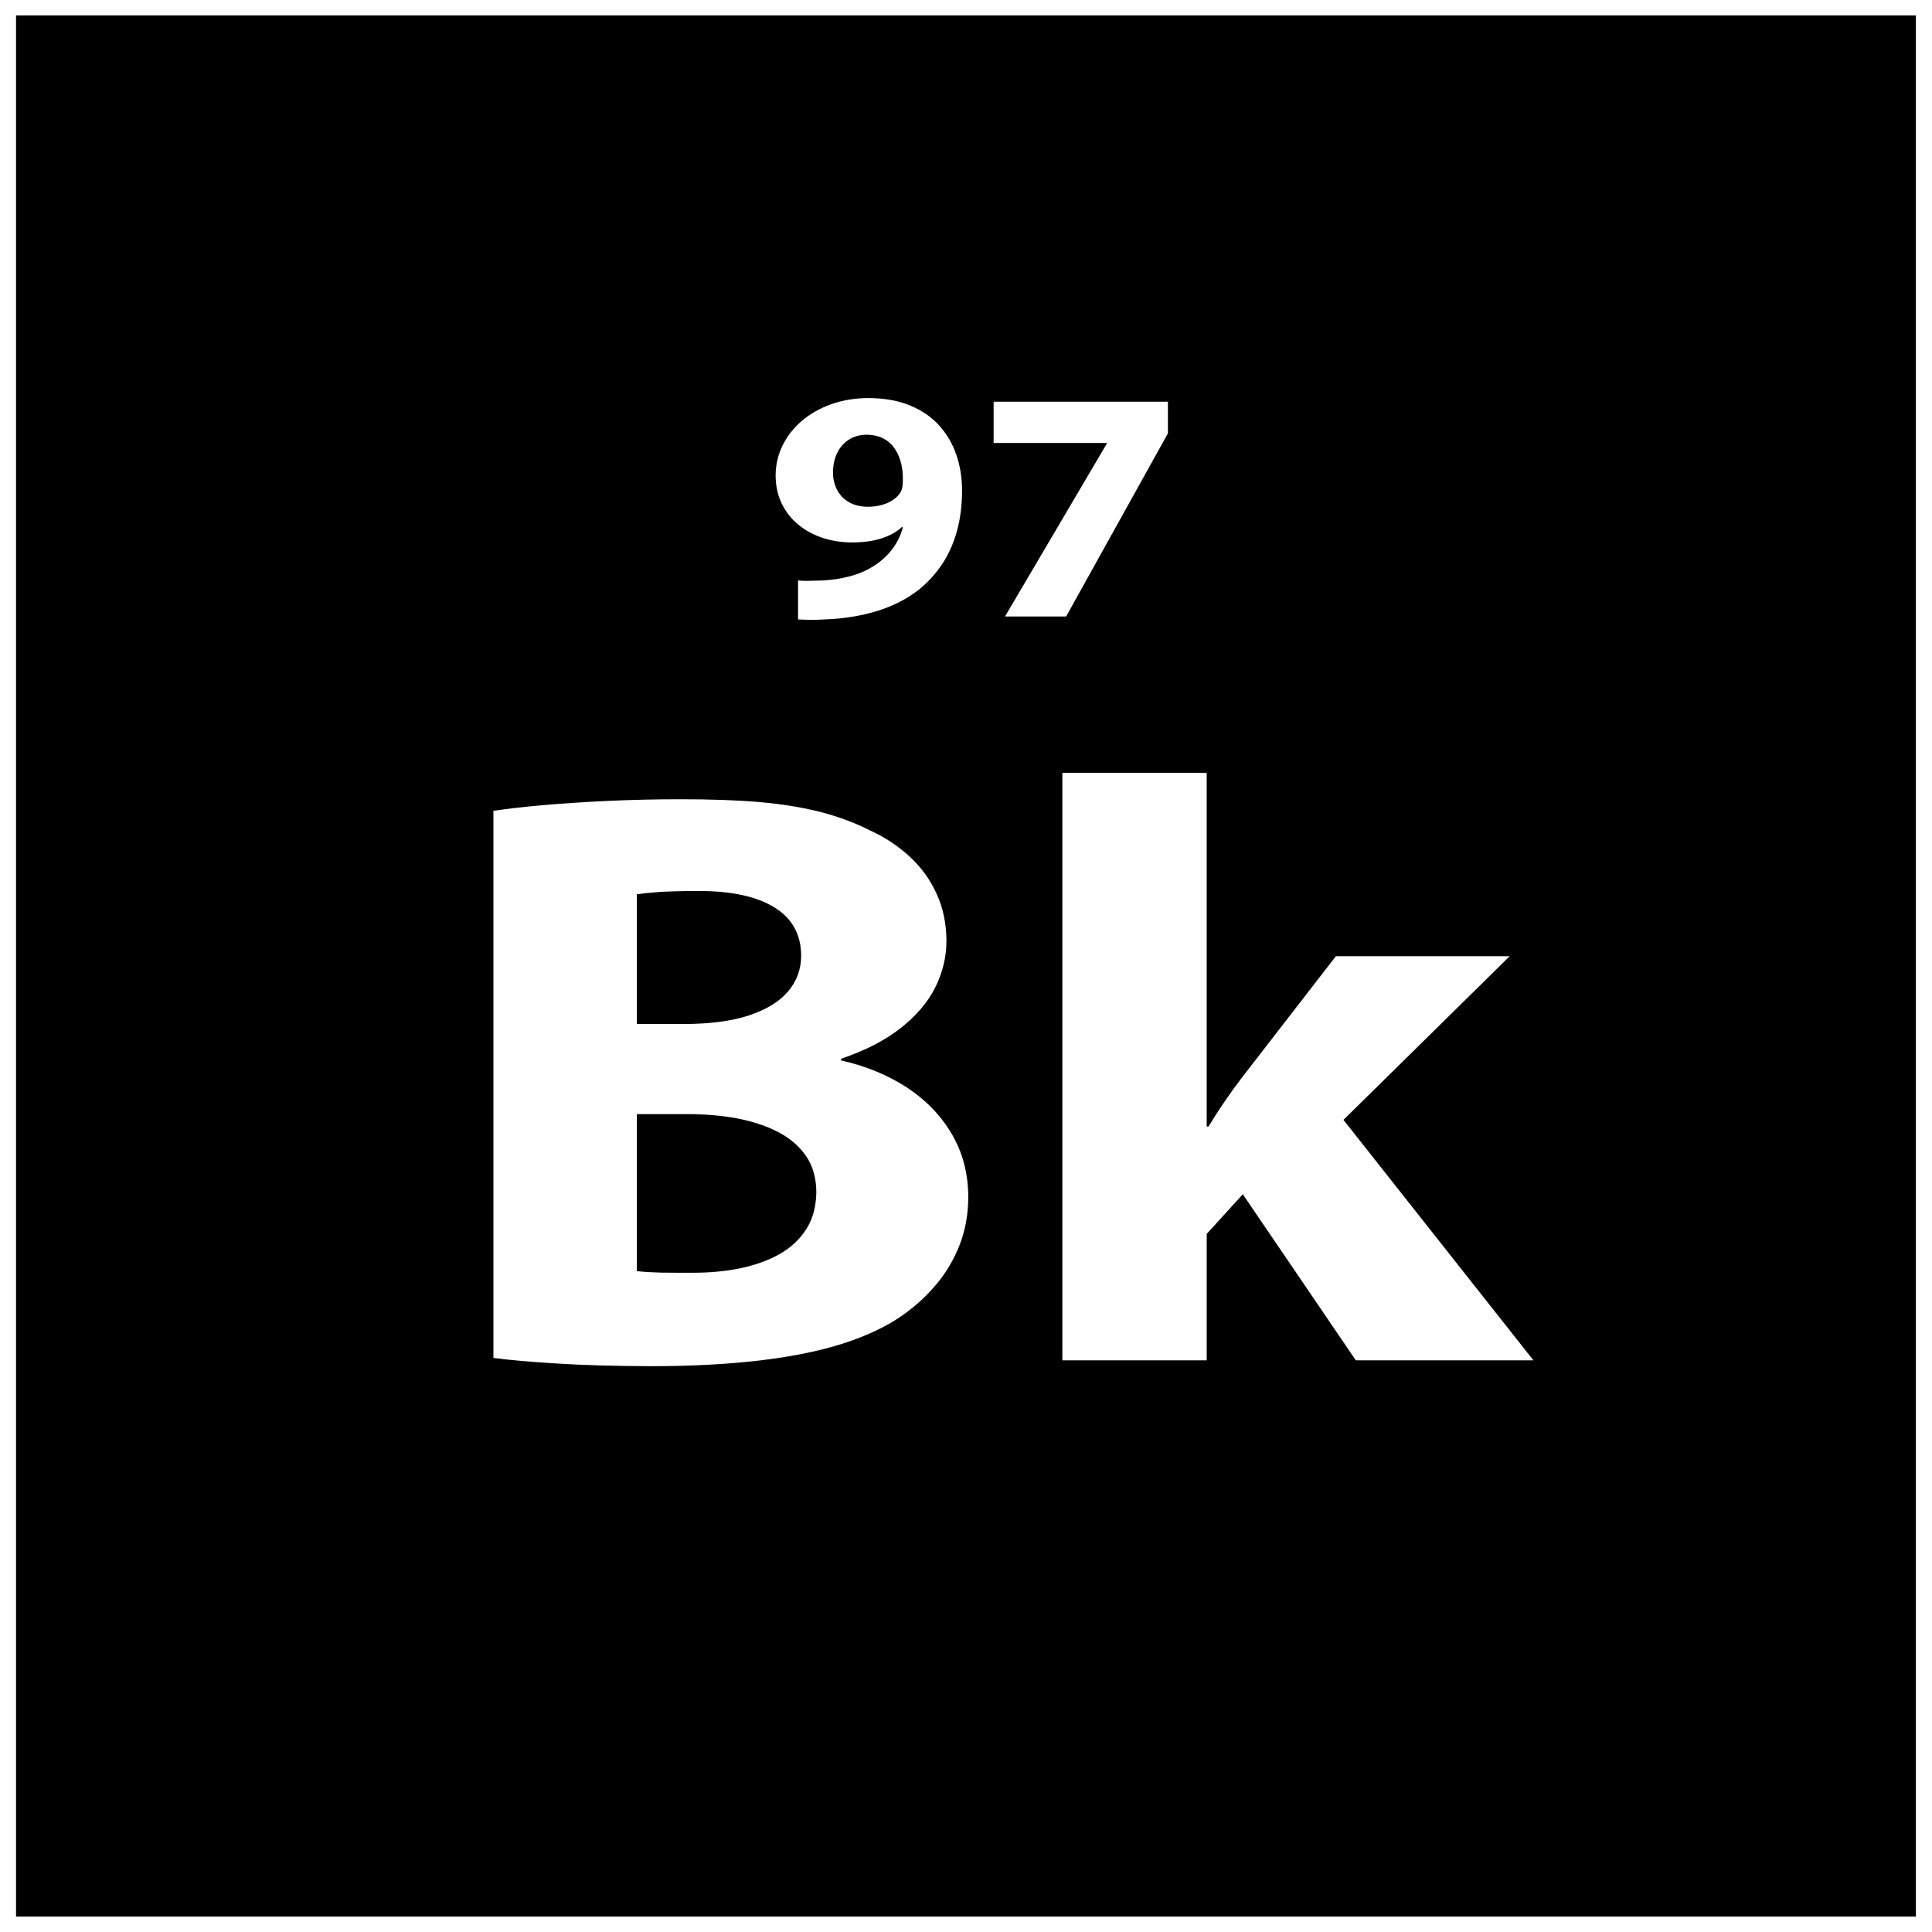 <?xml version="1.0" encoding="UTF-8"?>
<!-- Uploaded to: ICON Repo, www.svgrepo.com, Generator: ICON Repo Mixer Tools -->
<svg width="800px" height="800px" version="1.1" viewBox="144 144 512 512" xmlns="http://www.w3.org/2000/svg">
 <defs>
  <clipPath id="a">
   <path d="m148.09 148.09h503.81v503.81h-503.81z"/>
  </clipPath>
 </defs>
 <g clip-path="url(#a)">
  <path d="m651.73 651.9h-503.48v-503.81h503.48zm-376.97-148.04c4.285 0.582 9.949 1.059 16.914 1.492 6.961 0.441 15.184 0.66 24.621 0.703 11.195 0 21.055-0.551 29.531-1.574 8.473-1.023 15.773-2.555 21.898-4.527 6.074-2.004 11.203-4.41 15.266-7.258 3.566-2.484 6.625-5.297 9.27-8.473 2.644-3.172 4.66-6.68 6.129-10.508 1.469-3.84 2.215-8.035 2.215-12.562-0.035-6.312-1.551-11.891-4.445-16.754-2.898-4.891-6.883-8.98-11.91-12.266-5.074-3.281-10.871-5.656-17.363-7.113v-0.441c6.371-2.152 11.617-4.848 15.73-8.07 4.148-3.246 7.215-6.824 9.223-10.805 1.98-3.977 2.984-8.102 2.984-12.445-0.047-4.527-0.879-8.648-2.602-12.375-1.676-3.719-4.023-6.973-7.047-9.781-3.019-2.812-6.5-5.148-10.484-6.973-4.16-2.121-8.648-3.758-13.43-5.004-4.82-1.199-10.234-2.078-16.23-2.59-6.039-0.512-12.918-0.727-20.688-0.727-6.543 0-12.918 0.145-19.207 0.434-6.293 0.293-12.082 0.688-17.363 1.137-5.242 0.477-9.574 0.988-13.008 1.492v144.99zm38.012-122.87c1.469-0.219 3.484-0.434 6.078-0.617 2.637-0.145 6.043-0.254 10.281-0.254 8.723 0 15.441 1.461 20.086 4.344 4.699 2.887 7.059 7.156 7.098 12.734 0 3.691-1.184 6.863-3.484 9.566-2.348 2.738-5.789 4.82-10.406 6.348-4.57 1.504-10.273 2.231-17.066 2.266h-12.586zm0 58.258h13.086c4.82 0 9.312 0.367 13.465 1.129 4.148 0.809 7.805 2.008 10.953 3.656 3.148 1.641 5.617 3.797 7.383 6.387 1.758 2.625 2.637 5.766 2.68 9.414-0.043 3.867-0.922 7.191-2.68 9.93-1.73 2.699-4.113 4.926-7.172 6.644-3.019 1.676-6.5 2.918-10.406 3.719-3.945 0.801-8.094 1.164-12.461 1.164-3.227 0-6.078 0-8.469-0.035-2.391-0.07-4.535-0.18-6.375-0.398v-41.613zm151.02-90.449h-38.254v155.71h38.254v-33.508l9.562-10.512 29.957 44.02h47.066l-50.344-63.73 44.047-43.367h-46.062l-24.918 32.191c-1.504 1.973-3.019 4.059-4.481 6.211-1.516 2.188-2.941 4.414-4.332 6.715h-0.5v-93.738zm-108.3-40.637c0.879 0.043 1.941 0.082 3.16 0.102 1.242 0.012 2.484-0.02 3.773-0.102 5.106-0.18 9.77-0.926 14.008-2.234 4.231-1.312 7.922-3.199 11.059-5.652 2.394-1.926 4.438-4.172 6.152-6.727 1.711-2.566 3.023-5.473 3.93-8.723 0.922-3.246 1.371-6.852 1.383-10.82 0-3.352-0.5-6.488-1.504-9.438-1.004-2.949-2.516-5.543-4.559-7.809s-4.617-4.023-7.731-5.312c-3.109-1.289-6.758-1.926-10.965-1.957-3.602 0.012-6.922 0.57-9.926 1.633-3 1.082-5.598 2.555-7.797 4.438-2.199 1.879-3.894 4.055-5.098 6.519-1.207 2.465-1.812 5.094-1.832 7.898 0.02 2.789 0.551 5.269 1.629 7.477 1.062 2.18 2.519 4.055 4.398 5.586 1.859 1.535 4.004 2.703 6.453 3.508 2.449 0.797 5.07 1.207 7.852 1.207 2.973-0.012 5.539-0.363 7.738-1.082 2.176-0.695 3.988-1.719 5.445-3.035l0.203 0.094c-0.547 2.156-1.527 4.141-2.918 5.953-1.391 1.805-3.172 3.352-5.332 4.637-1.746 1.059-3.727 1.871-5.953 2.441-2.234 0.582-4.535 0.934-6.93 1.059-0.992 0.031-1.859 0.066-2.621 0.078-0.75 0.031-1.438 0.031-2.074 0.031-0.637-0.012-1.289-0.043-1.941-0.105v10.34zm18.109-48.957c1.781 0.02 3.293 0.355 4.547 1.023 1.242 0.672 2.254 1.582 3 2.723 0.773 1.137 1.309 2.402 1.664 3.832 0.332 1.414 0.492 2.887 0.453 4.426 0 0.809-0.043 1.484-0.16 1.996-0.105 0.527-0.293 0.992-0.539 1.414-0.465 0.684-1.109 1.297-1.895 1.855-0.801 0.551-1.766 0.992-2.863 1.312-1.125 0.332-2.383 0.5-3.797 0.512-2.051-0.012-3.75-0.453-5.129-1.273-1.371-0.832-2.394-1.926-3.09-3.293-0.684-1.371-1.047-2.894-1.047-4.539 0.031-2.008 0.414-3.758 1.164-5.242 0.75-1.492 1.789-2.656 3.113-3.477 1.324-0.832 2.852-1.254 4.582-1.273zm33.719-8.754v10.945h29.988v0.18l-26.969 45.797h16.199l26.969-48.52v-8.402z"/>
 </g>
</svg>